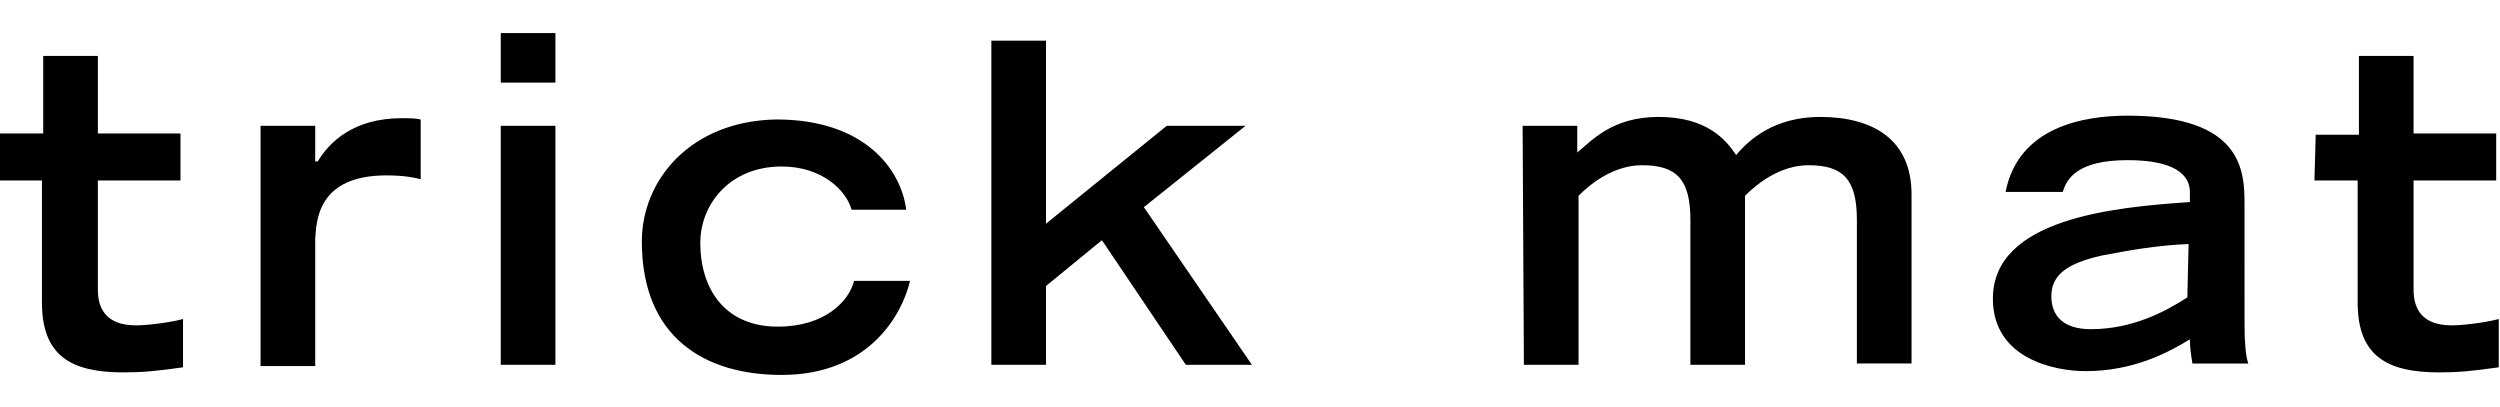 <svg viewBox="0 0 196.7 32" xmlns="http://www.w3.org/2000/svg"><path d="M0 10.5h3.4V4.4h4.3v6.1h6.5v3.7H7.7v8.6c0 1.3.5 2.8 3 2.8.8 0 2.6-.2 3.7-.5v3.8c-2.1.3-3.2.4-4.7.4-4.1 0-6.4-1.3-6.4-5.5v-9.6H0zm20.5-.6h4.3v2.8h.2c.9-1.5 2.8-3.4 6.6-3.4.6 0 1.1 0 1.5.1v4.7c-.4-.1-1.2-.3-2.7-.3-5.5 0-5.5 3.7-5.6 5v10h-4.3zm18.9-7.3h4.3v3.9h-4.3zm0 7.3h4.3v18.8h-4.3zm32.2 12.2c-.6 2.6-3.2 7.4-10.1 7.4-6 0-11-2.9-11-10.5 0-4.9 3.9-9.5 10.6-9.6 6.9 0 9.8 3.9 10.2 7.1H67c-.4-1.5-2.3-3.4-5.5-3.4-4.1 0-6.4 3-6.4 6 0 3.6 1.9 6.6 6.1 6.6 3.7 0 5.6-2 6-3.6zM78 3.2h4.3v14.4l9.5-7.7H98l-8 6.4 8.5 12.4h-5.2l-6.6-9.8-4.4 3.6v6.2H78zm41.8 6.7h4.3V12c1.2-1 2.8-2.8 6.4-2.8 3.8 0 5.3 1.8 6.1 3 1-1.2 3-3 6.6-3 4.2 0 7.2 1.8 7.2 6.1v13.3h-4.3V17.3c0-3.2-1.1-4.3-3.8-4.3-2.2 0-4 1.4-5 2.4v13.3H133V17.3c0-3.2-1.1-4.3-3.8-4.3-2.2 0-4 1.4-5 2.4v13.3h-4.3zm56.8 15.7c0 1.3.1 2.5.3 3h-4.4c-.1-.6-.2-1.3-.2-1.9-1.8 1.1-4.5 2.5-8.2 2.5-2.5 0-7.3-1-7.3-5.7 0-6.3 9.5-7.2 15.5-7.6v-.8c0-1.4-1.3-2.5-4.9-2.5-4 0-4.8 1.5-5.1 2.5h-4.5c1-5.1 6.1-6 9.6-6 9.1 0 9.2 4.4 9.2 7zm-4.4-6.4c-2.5.1-4.7.5-6.8.9-2.7.6-4 1.5-4 3.2 0 1.6 1 2.6 3.1 2.6 3.3 0 5.9-1.4 7.6-2.5zm10-8.6h3.4V4.4h4.3v6.1h6.5v3.7h-6.5v8.6c0 1.3.5 2.8 3 2.8.8 0 2.6-.2 3.7-.5v3.8c-2.1.3-3.2.4-4.7.4-4.1 0-6.4-1.3-6.4-5.5v-9.6h-3.4z"/></svg>